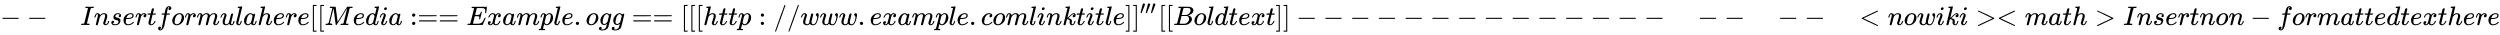 <svg xmlns:xlink="http://www.w3.org/1999/xlink" width="217.22ex" height="3.009ex" style="vertical-align: -0.838ex;" viewBox="0 -934.9 93525.1 1295.7" role="img" focusable="false" xmlns="http://www.w3.org/2000/svg" aria-labelledby="MathJax-SVG-1-Title">
<title id="MathJax-SVG-1-Title">{\displaystyle --~~~~Insert formula here[[Media:
== Example.ogg ==
[[[http://www.example.com link title]]'''[[Bold text]]
----

----

----
--~~~~--~~~~--~~~~&lt;nowiki&gt;&lt;math&gt;Insert non-formatted text here}</title>
<defs aria-hidden="true">
<path stroke-width="1" id="E1-MJMAIN-2212" d="M84 237T84 250T98 270H679Q694 262 694 250T679 230H98Q84 237 84 250Z"></path>
<path stroke-width="1" id="E1-MJMATHI-49" d="M43 1Q26 1 26 10Q26 12 29 24Q34 43 39 45Q42 46 54 46H60Q120 46 136 53Q137 53 138 54Q143 56 149 77T198 273Q210 318 216 344Q286 624 286 626Q284 630 284 631Q274 637 213 637H193Q184 643 189 662Q193 677 195 680T209 683H213Q285 681 359 681Q481 681 487 683H497Q504 676 504 672T501 655T494 639Q491 637 471 637Q440 637 407 634Q393 631 388 623Q381 609 337 432Q326 385 315 341Q245 65 245 59Q245 52 255 50T307 46H339Q345 38 345 37T342 19Q338 6 332 0H316Q279 2 179 2Q143 2 113 2T65 2T43 1Z"></path>
<path stroke-width="1" id="E1-MJMATHI-6E" d="M21 287Q22 293 24 303T36 341T56 388T89 425T135 442Q171 442 195 424T225 390T231 369Q231 367 232 367L243 378Q304 442 382 442Q436 442 469 415T503 336T465 179T427 52Q427 26 444 26Q450 26 453 27Q482 32 505 65T540 145Q542 153 560 153Q580 153 580 145Q580 144 576 130Q568 101 554 73T508 17T439 -10Q392 -10 371 17T350 73Q350 92 386 193T423 345Q423 404 379 404H374Q288 404 229 303L222 291L189 157Q156 26 151 16Q138 -11 108 -11Q95 -11 87 -5T76 7T74 17Q74 30 112 180T152 343Q153 348 153 366Q153 405 129 405Q91 405 66 305Q60 285 60 284Q58 278 41 278H27Q21 284 21 287Z"></path>
<path stroke-width="1" id="E1-MJMATHI-73" d="M131 289Q131 321 147 354T203 415T300 442Q362 442 390 415T419 355Q419 323 402 308T364 292Q351 292 340 300T328 326Q328 342 337 354T354 372T367 378Q368 378 368 379Q368 382 361 388T336 399T297 405Q249 405 227 379T204 326Q204 301 223 291T278 274T330 259Q396 230 396 163Q396 135 385 107T352 51T289 7T195 -10Q118 -10 86 19T53 87Q53 126 74 143T118 160Q133 160 146 151T160 120Q160 94 142 76T111 58Q109 57 108 57T107 55Q108 52 115 47T146 34T201 27Q237 27 263 38T301 66T318 97T323 122Q323 150 302 164T254 181T195 196T148 231Q131 256 131 289Z"></path>
<path stroke-width="1" id="E1-MJMATHI-65" d="M39 168Q39 225 58 272T107 350T174 402T244 433T307 442H310Q355 442 388 420T421 355Q421 265 310 237Q261 224 176 223Q139 223 138 221Q138 219 132 186T125 128Q125 81 146 54T209 26T302 45T394 111Q403 121 406 121Q410 121 419 112T429 98T420 82T390 55T344 24T281 -1T205 -11Q126 -11 83 42T39 168ZM373 353Q367 405 305 405Q272 405 244 391T199 357T170 316T154 280T149 261Q149 260 169 260Q282 260 327 284T373 353Z"></path>
<path stroke-width="1" id="E1-MJMATHI-72" d="M21 287Q22 290 23 295T28 317T38 348T53 381T73 411T99 433T132 442Q161 442 183 430T214 408T225 388Q227 382 228 382T236 389Q284 441 347 441H350Q398 441 422 400Q430 381 430 363Q430 333 417 315T391 292T366 288Q346 288 334 299T322 328Q322 376 378 392Q356 405 342 405Q286 405 239 331Q229 315 224 298T190 165Q156 25 151 16Q138 -11 108 -11Q95 -11 87 -5T76 7T74 17Q74 30 114 189T154 366Q154 405 128 405Q107 405 92 377T68 316T57 280Q55 278 41 278H27Q21 284 21 287Z"></path>
<path stroke-width="1" id="E1-MJMATHI-74" d="M26 385Q19 392 19 395Q19 399 22 411T27 425Q29 430 36 430T87 431H140L159 511Q162 522 166 540T173 566T179 586T187 603T197 615T211 624T229 626Q247 625 254 615T261 596Q261 589 252 549T232 470L222 433Q222 431 272 431H323Q330 424 330 420Q330 398 317 385H210L174 240Q135 80 135 68Q135 26 162 26Q197 26 230 60T283 144Q285 150 288 151T303 153H307Q322 153 322 145Q322 142 319 133Q314 117 301 95T267 48T216 6T155 -11Q125 -11 98 4T59 56Q57 64 57 83V101L92 241Q127 382 128 383Q128 385 77 385H26Z"></path>
<path stroke-width="1" id="E1-MJMATHI-66" d="M118 -162Q120 -162 124 -164T135 -167T147 -168Q160 -168 171 -155T187 -126Q197 -99 221 27T267 267T289 382V385H242Q195 385 192 387Q188 390 188 397L195 425Q197 430 203 430T250 431Q298 431 298 432Q298 434 307 482T319 540Q356 705 465 705Q502 703 526 683T550 630Q550 594 529 578T487 561Q443 561 443 603Q443 622 454 636T478 657L487 662Q471 668 457 668Q445 668 434 658T419 630Q412 601 403 552T387 469T380 433Q380 431 435 431Q480 431 487 430T498 424Q499 420 496 407T491 391Q489 386 482 386T428 385H372L349 263Q301 15 282 -47Q255 -132 212 -173Q175 -205 139 -205Q107 -205 81 -186T55 -132Q55 -95 76 -78T118 -61Q162 -61 162 -103Q162 -122 151 -136T127 -157L118 -162Z"></path>
<path stroke-width="1" id="E1-MJMATHI-6F" d="M201 -11Q126 -11 80 38T34 156Q34 221 64 279T146 380Q222 441 301 441Q333 441 341 440Q354 437 367 433T402 417T438 387T464 338T476 268Q476 161 390 75T201 -11ZM121 120Q121 70 147 48T206 26Q250 26 289 58T351 142Q360 163 374 216T388 308Q388 352 370 375Q346 405 306 405Q243 405 195 347Q158 303 140 230T121 120Z"></path>
<path stroke-width="1" id="E1-MJMATHI-6D" d="M21 287Q22 293 24 303T36 341T56 388T88 425T132 442T175 435T205 417T221 395T229 376L231 369Q231 367 232 367L243 378Q303 442 384 442Q401 442 415 440T441 433T460 423T475 411T485 398T493 385T497 373T500 364T502 357L510 367Q573 442 659 442Q713 442 746 415T780 336Q780 285 742 178T704 50Q705 36 709 31T724 26Q752 26 776 56T815 138Q818 149 821 151T837 153Q857 153 857 145Q857 144 853 130Q845 101 831 73T785 17T716 -10Q669 -10 648 17T627 73Q627 92 663 193T700 345Q700 404 656 404H651Q565 404 506 303L499 291L466 157Q433 26 428 16Q415 -11 385 -11Q372 -11 364 -4T353 8T350 18Q350 29 384 161L420 307Q423 322 423 345Q423 404 379 404H374Q288 404 229 303L222 291L189 157Q156 26 151 16Q138 -11 108 -11Q95 -11 87 -5T76 7T74 17Q74 30 112 181Q151 335 151 342Q154 357 154 369Q154 405 129 405Q107 405 92 377T69 316T57 280Q55 278 41 278H27Q21 284 21 287Z"></path>
<path stroke-width="1" id="E1-MJMATHI-75" d="M21 287Q21 295 30 318T55 370T99 420T158 442Q204 442 227 417T250 358Q250 340 216 246T182 105Q182 62 196 45T238 27T291 44T328 78L339 95Q341 99 377 247Q407 367 413 387T427 416Q444 431 463 431Q480 431 488 421T496 402L420 84Q419 79 419 68Q419 43 426 35T447 26Q469 29 482 57T512 145Q514 153 532 153Q551 153 551 144Q550 139 549 130T540 98T523 55T498 17T462 -8Q454 -10 438 -10Q372 -10 347 46Q345 45 336 36T318 21T296 6T267 -6T233 -11Q189 -11 155 7Q103 38 103 113Q103 170 138 262T173 379Q173 380 173 381Q173 390 173 393T169 400T158 404H154Q131 404 112 385T82 344T65 302T57 280Q55 278 41 278H27Q21 284 21 287Z"></path>
<path stroke-width="1" id="E1-MJMATHI-6C" d="M117 59Q117 26 142 26Q179 26 205 131Q211 151 215 152Q217 153 225 153H229Q238 153 241 153T246 151T248 144Q247 138 245 128T234 90T214 43T183 6T137 -11Q101 -11 70 11T38 85Q38 97 39 102L104 360Q167 615 167 623Q167 626 166 628T162 632T157 634T149 635T141 636T132 637T122 637Q112 637 109 637T101 638T95 641T94 647Q94 649 96 661Q101 680 107 682T179 688Q194 689 213 690T243 693T254 694Q266 694 266 686Q266 675 193 386T118 83Q118 81 118 75T117 65V59Z"></path>
<path stroke-width="1" id="E1-MJMATHI-61" d="M33 157Q33 258 109 349T280 441Q331 441 370 392Q386 422 416 422Q429 422 439 414T449 394Q449 381 412 234T374 68Q374 43 381 35T402 26Q411 27 422 35Q443 55 463 131Q469 151 473 152Q475 153 483 153H487Q506 153 506 144Q506 138 501 117T481 63T449 13Q436 0 417 -8Q409 -10 393 -10Q359 -10 336 5T306 36L300 51Q299 52 296 50Q294 48 292 46Q233 -10 172 -10Q117 -10 75 30T33 157ZM351 328Q351 334 346 350T323 385T277 405Q242 405 210 374T160 293Q131 214 119 129Q119 126 119 118T118 106Q118 61 136 44T179 26Q217 26 254 59T298 110Q300 114 325 217T351 328Z"></path>
<path stroke-width="1" id="E1-MJMATHI-68" d="M137 683Q138 683 209 688T282 694Q294 694 294 685Q294 674 258 534Q220 386 220 383Q220 381 227 388Q288 442 357 442Q411 442 444 415T478 336Q478 285 440 178T402 50Q403 36 407 31T422 26Q450 26 474 56T513 138Q516 149 519 151T535 153Q555 153 555 145Q555 144 551 130Q535 71 500 33Q466 -10 419 -10H414Q367 -10 346 17T325 74Q325 90 361 192T398 345Q398 404 354 404H349Q266 404 205 306L198 293L164 158Q132 28 127 16Q114 -11 83 -11Q69 -11 59 -2T48 16Q48 30 121 320L195 616Q195 629 188 632T149 637H128Q122 643 122 645T124 664Q129 683 137 683Z"></path>
<path stroke-width="1" id="E1-MJMAIN-5B" d="M118 -250V750H255V710H158V-210H255V-250H118Z"></path>
<path stroke-width="1" id="E1-MJMATHI-4D" d="M289 629Q289 635 232 637Q208 637 201 638T194 648Q194 649 196 659Q197 662 198 666T199 671T201 676T203 679T207 681T212 683T220 683T232 684Q238 684 262 684T307 683Q386 683 398 683T414 678Q415 674 451 396L487 117L510 154Q534 190 574 254T662 394Q837 673 839 675Q840 676 842 678T846 681L852 683H948Q965 683 988 683T1017 684Q1051 684 1051 673Q1051 668 1048 656T1045 643Q1041 637 1008 637Q968 636 957 634T939 623Q936 618 867 340T797 59Q797 55 798 54T805 50T822 48T855 46H886Q892 37 892 35Q892 19 885 5Q880 0 869 0Q864 0 828 1T736 2Q675 2 644 2T609 1Q592 1 592 11Q592 13 594 25Q598 41 602 43T625 46Q652 46 685 49Q699 52 704 61Q706 65 742 207T813 490T848 631L654 322Q458 10 453 5Q451 4 449 3Q444 0 433 0Q418 0 415 7Q413 11 374 317L335 624L267 354Q200 88 200 79Q206 46 272 46H282Q288 41 289 37T286 19Q282 3 278 1Q274 0 267 0Q265 0 255 0T221 1T157 2Q127 2 95 1T58 0Q43 0 39 2T35 11Q35 13 38 25T43 40Q45 46 65 46Q135 46 154 86Q158 92 223 354T289 629Z"></path>
<path stroke-width="1" id="E1-MJMATHI-64" d="M366 683Q367 683 438 688T511 694Q523 694 523 686Q523 679 450 384T375 83T374 68Q374 26 402 26Q411 27 422 35Q443 55 463 131Q469 151 473 152Q475 153 483 153H487H491Q506 153 506 145Q506 140 503 129Q490 79 473 48T445 8T417 -8Q409 -10 393 -10Q359 -10 336 5T306 36L300 51Q299 52 296 50Q294 48 292 46Q233 -10 172 -10Q117 -10 75 30T33 157Q33 205 53 255T101 341Q148 398 195 420T280 442Q336 442 364 400Q369 394 369 396Q370 400 396 505T424 616Q424 629 417 632T378 637H357Q351 643 351 645T353 664Q358 683 366 683ZM352 326Q329 405 277 405Q242 405 210 374T160 293Q131 214 119 129Q119 126 119 118T118 106Q118 61 136 44T179 26Q233 26 290 98L298 109L352 326Z"></path>
<path stroke-width="1" id="E1-MJMATHI-69" d="M184 600Q184 624 203 642T247 661Q265 661 277 649T290 619Q290 596 270 577T226 557Q211 557 198 567T184 600ZM21 287Q21 295 30 318T54 369T98 420T158 442Q197 442 223 419T250 357Q250 340 236 301T196 196T154 83Q149 61 149 51Q149 26 166 26Q175 26 185 29T208 43T235 78T260 137Q263 149 265 151T282 153Q302 153 302 143Q302 135 293 112T268 61T223 11T161 -11Q129 -11 102 10T74 74Q74 91 79 106T122 220Q160 321 166 341T173 380Q173 404 156 404H154Q124 404 99 371T61 287Q60 286 59 284T58 281T56 279T53 278T49 278T41 278H27Q21 284 21 287Z"></path>
<path stroke-width="1" id="E1-MJMAIN-3A" d="M78 370Q78 394 95 412T138 430Q162 430 180 414T199 371Q199 346 182 328T139 310T96 327T78 370ZM78 60Q78 84 95 102T138 120Q162 120 180 104T199 61Q199 36 182 18T139 0T96 17T78 60Z"></path>
<path stroke-width="1" id="E1-MJMAIN-3D" d="M56 347Q56 360 70 367H707Q722 359 722 347Q722 336 708 328L390 327H72Q56 332 56 347ZM56 153Q56 168 72 173H708Q722 163 722 153Q722 140 707 133H70Q56 140 56 153Z"></path>
<path stroke-width="1" id="E1-MJMATHI-45" d="M492 213Q472 213 472 226Q472 230 477 250T482 285Q482 316 461 323T364 330H312Q311 328 277 192T243 52Q243 48 254 48T334 46Q428 46 458 48T518 61Q567 77 599 117T670 248Q680 270 683 272Q690 274 698 274Q718 274 718 261Q613 7 608 2Q605 0 322 0H133Q31 0 31 11Q31 13 34 25Q38 41 42 43T65 46Q92 46 125 49Q139 52 144 61Q146 66 215 342T285 622Q285 629 281 629Q273 632 228 634H197Q191 640 191 642T193 659Q197 676 203 680H757Q764 676 764 669Q764 664 751 557T737 447Q735 440 717 440H705Q698 445 698 453L701 476Q704 500 704 528Q704 558 697 578T678 609T643 625T596 632T532 634H485Q397 633 392 631Q388 629 386 622Q385 619 355 499T324 377Q347 376 372 376H398Q464 376 489 391T534 472Q538 488 540 490T557 493Q562 493 565 493T570 492T572 491T574 487T577 483L544 351Q511 218 508 216Q505 213 492 213Z"></path>
<path stroke-width="1" id="E1-MJMATHI-78" d="M52 289Q59 331 106 386T222 442Q257 442 286 424T329 379Q371 442 430 442Q467 442 494 420T522 361Q522 332 508 314T481 292T458 288Q439 288 427 299T415 328Q415 374 465 391Q454 404 425 404Q412 404 406 402Q368 386 350 336Q290 115 290 78Q290 50 306 38T341 26Q378 26 414 59T463 140Q466 150 469 151T485 153H489Q504 153 504 145Q504 144 502 134Q486 77 440 33T333 -11Q263 -11 227 52Q186 -10 133 -10H127Q78 -10 57 16T35 71Q35 103 54 123T99 143Q142 143 142 101Q142 81 130 66T107 46T94 41L91 40Q91 39 97 36T113 29T132 26Q168 26 194 71Q203 87 217 139T245 247T261 313Q266 340 266 352Q266 380 251 392T217 404Q177 404 142 372T93 290Q91 281 88 280T72 278H58Q52 284 52 289Z"></path>
<path stroke-width="1" id="E1-MJMATHI-70" d="M23 287Q24 290 25 295T30 317T40 348T55 381T75 411T101 433T134 442Q209 442 230 378L240 387Q302 442 358 442Q423 442 460 395T497 281Q497 173 421 82T249 -10Q227 -10 210 -4Q199 1 187 11T168 28L161 36Q160 35 139 -51T118 -138Q118 -144 126 -145T163 -148H188Q194 -155 194 -157T191 -175Q188 -187 185 -190T172 -194Q170 -194 161 -194T127 -193T65 -192Q-5 -192 -24 -194H-32Q-39 -187 -39 -183Q-37 -156 -26 -148H-6Q28 -147 33 -136Q36 -130 94 103T155 350Q156 355 156 364Q156 405 131 405Q109 405 94 377T71 316T59 280Q57 278 43 278H29Q23 284 23 287ZM178 102Q200 26 252 26Q282 26 310 49T356 107Q374 141 392 215T411 325V331Q411 405 350 405Q339 405 328 402T306 393T286 380T269 365T254 350T243 336T235 326L232 322Q232 321 229 308T218 264T204 212Q178 106 178 102Z"></path>
<path stroke-width="1" id="E1-MJMAIN-2E" d="M78 60Q78 84 95 102T138 120Q162 120 180 104T199 61Q199 36 182 18T139 0T96 17T78 60Z"></path>
<path stroke-width="1" id="E1-MJMATHI-67" d="M311 43Q296 30 267 15T206 0Q143 0 105 45T66 160Q66 265 143 353T314 442Q361 442 401 394L404 398Q406 401 409 404T418 412T431 419T447 422Q461 422 470 413T480 394Q480 379 423 152T363 -80Q345 -134 286 -169T151 -205Q10 -205 10 -137Q10 -111 28 -91T74 -71Q89 -71 102 -80T116 -111Q116 -121 114 -130T107 -144T99 -154T92 -162L90 -164H91Q101 -167 151 -167Q189 -167 211 -155Q234 -144 254 -122T282 -75Q288 -56 298 -13Q311 35 311 43ZM384 328L380 339Q377 350 375 354T369 368T359 382T346 393T328 402T306 405Q262 405 221 352Q191 313 171 233T151 117Q151 38 213 38Q269 38 323 108L331 118L384 328Z"></path>
<path stroke-width="1" id="E1-MJMAIN-2F" d="M423 750Q432 750 438 744T444 730Q444 725 271 248T92 -240Q85 -250 75 -250Q68 -250 62 -245T56 -231Q56 -221 230 257T407 740Q411 750 423 750Z"></path>
<path stroke-width="1" id="E1-MJMATHI-77" d="M580 385Q580 406 599 424T641 443Q659 443 674 425T690 368Q690 339 671 253Q656 197 644 161T609 80T554 12T482 -11Q438 -11 404 5T355 48Q354 47 352 44Q311 -11 252 -11Q226 -11 202 -5T155 14T118 53T104 116Q104 170 138 262T173 379Q173 380 173 381Q173 390 173 393T169 400T158 404H154Q131 404 112 385T82 344T65 302T57 280Q55 278 41 278H27Q21 284 21 287Q21 293 29 315T52 366T96 418T161 441Q204 441 227 416T250 358Q250 340 217 250T184 111Q184 65 205 46T258 26Q301 26 334 87L339 96V119Q339 122 339 128T340 136T341 143T342 152T345 165T348 182T354 206T362 238T373 281Q402 395 406 404Q419 431 449 431Q468 431 475 421T483 402Q483 389 454 274T422 142Q420 131 420 107V100Q420 85 423 71T442 42T487 26Q558 26 600 148Q609 171 620 213T632 273Q632 306 619 325T593 357T580 385Z"></path>
<path stroke-width="1" id="E1-MJMATHI-63" d="M34 159Q34 268 120 355T306 442Q362 442 394 418T427 355Q427 326 408 306T360 285Q341 285 330 295T319 325T330 359T352 380T366 386H367Q367 388 361 392T340 400T306 404Q276 404 249 390Q228 381 206 359Q162 315 142 235T121 119Q121 73 147 50Q169 26 205 26H209Q321 26 394 111Q403 121 406 121Q410 121 419 112T429 98T420 83T391 55T346 25T282 0T202 -11Q127 -11 81 37T34 159Z"></path>
<path stroke-width="1" id="E1-MJMATHI-6B" d="M121 647Q121 657 125 670T137 683Q138 683 209 688T282 694Q294 694 294 686Q294 679 244 477Q194 279 194 272Q213 282 223 291Q247 309 292 354T362 415Q402 442 438 442Q468 442 485 423T503 369Q503 344 496 327T477 302T456 291T438 288Q418 288 406 299T394 328Q394 353 410 369T442 390L458 393Q446 405 434 405H430Q398 402 367 380T294 316T228 255Q230 254 243 252T267 246T293 238T320 224T342 206T359 180T365 147Q365 130 360 106T354 66Q354 26 381 26Q429 26 459 145Q461 153 479 153H483Q499 153 499 144Q499 139 496 130Q455 -11 378 -11Q333 -11 305 15T277 90Q277 108 280 121T283 145Q283 167 269 183T234 206T200 217T182 220H180Q168 178 159 139T145 81T136 44T129 20T122 7T111 -2Q98 -11 83 -11Q66 -11 57 -1T48 16Q48 26 85 176T158 471L195 616Q196 629 188 632T149 637H144Q134 637 131 637T124 640T121 647Z"></path>
<path stroke-width="1" id="E1-MJMAIN-5D" d="M22 710V750H159V-250H22V-210H119V710H22Z"></path>
<path stroke-width="1" id="E1-MJMAIN-2032" d="M79 43Q73 43 52 49T30 61Q30 68 85 293T146 528Q161 560 198 560Q218 560 240 545T262 501Q262 496 260 486Q259 479 173 263T84 45T79 43Z"></path>
<path stroke-width="1" id="E1-MJMATHI-42" d="M231 637Q204 637 199 638T194 649Q194 676 205 682Q206 683 335 683Q594 683 608 681Q671 671 713 636T756 544Q756 480 698 429T565 360L555 357Q619 348 660 311T702 219Q702 146 630 78T453 1Q446 0 242 0Q42 0 39 2Q35 5 35 10Q35 17 37 24Q42 43 47 45Q51 46 62 46H68Q95 46 128 49Q142 52 147 61Q150 65 219 339T288 628Q288 635 231 637ZM649 544Q649 574 634 600T585 634Q578 636 493 637Q473 637 451 637T416 636H403Q388 635 384 626Q382 622 352 506Q352 503 351 500L320 374H401Q482 374 494 376Q554 386 601 434T649 544ZM595 229Q595 273 572 302T512 336Q506 337 429 337Q311 337 310 336Q310 334 293 263T258 122L240 52Q240 48 252 48T333 46Q422 46 429 47Q491 54 543 105T595 229Z"></path>
<path stroke-width="1" id="E1-MJMAIN-3C" d="M694 -11T694 -19T688 -33T678 -40Q671 -40 524 29T234 166L90 235Q83 240 83 250Q83 261 91 266Q664 540 678 540Q681 540 687 534T694 519T687 505Q686 504 417 376L151 250L417 124Q686 -4 687 -5Q694 -11 694 -19Z"></path>
<path stroke-width="1" id="E1-MJMAIN-3E" d="M84 520Q84 528 88 533T96 539L99 540Q106 540 253 471T544 334L687 265Q694 260 694 250T687 235Q685 233 395 96L107 -40H101Q83 -38 83 -20Q83 -19 83 -17Q82 -10 98 -1Q117 9 248 71Q326 108 378 132L626 250L378 368Q90 504 86 509Q84 513 84 520Z"></path>
</defs>
<g stroke="currentColor" fill="currentColor" stroke-width="0" transform="matrix(1 0 0 -1 0 0)" aria-hidden="true">
 <use xlink:href="#E1-MJMAIN-2212" x="0" y="0"></use>
 <use xlink:href="#E1-MJMAIN-2212" x="1000" y="0"></use>
 <use xlink:href="#E1-MJMATHI-49" x="3001" y="0"></use>
 <use xlink:href="#E1-MJMATHI-6E" x="3505" y="0"></use>
 <use xlink:href="#E1-MJMATHI-73" x="4106" y="0"></use>
 <use xlink:href="#E1-MJMATHI-65" x="4575" y="0"></use>
 <use xlink:href="#E1-MJMATHI-72" x="5042" y="0"></use>
 <use xlink:href="#E1-MJMATHI-74" x="5493" y="0"></use>
 <use xlink:href="#E1-MJMATHI-66" x="5855" y="0"></use>
 <use xlink:href="#E1-MJMATHI-6F" x="6405" y="0"></use>
 <use xlink:href="#E1-MJMATHI-72" x="6891" y="0"></use>
 <use xlink:href="#E1-MJMATHI-6D" x="7342" y="0"></use>
 <use xlink:href="#E1-MJMATHI-75" x="8221" y="0"></use>
 <use xlink:href="#E1-MJMATHI-6C" x="8793" y="0"></use>
 <use xlink:href="#E1-MJMATHI-61" x="9092" y="0"></use>
 <use xlink:href="#E1-MJMATHI-68" x="9621" y="0"></use>
 <use xlink:href="#E1-MJMATHI-65" x="10198" y="0"></use>
 <use xlink:href="#E1-MJMATHI-72" x="10664" y="0"></use>
 <use xlink:href="#E1-MJMATHI-65" x="11116" y="0"></use>
 <use xlink:href="#E1-MJMAIN-5B" x="11582" y="0"></use>
 <use xlink:href="#E1-MJMAIN-5B" x="11861" y="0"></use>
 <use xlink:href="#E1-MJMATHI-4D" x="12139" y="0"></use>
 <use xlink:href="#E1-MJMATHI-65" x="13191" y="0"></use>
 <use xlink:href="#E1-MJMATHI-64" x="13657" y="0"></use>
 <use xlink:href="#E1-MJMATHI-69" x="14181" y="0"></use>
 <use xlink:href="#E1-MJMATHI-61" x="14526" y="0"></use>
<g transform="translate(15334,0)">
 <use xlink:href="#E1-MJMAIN-3A"></use>
 <use xlink:href="#E1-MJMAIN-3D" x="278" y="0"></use>
 <use xlink:href="#E1-MJMAIN-3D" x="1057" y="0"></use>
</g>
 <use xlink:href="#E1-MJMATHI-45" x="17447" y="0"></use>
 <use xlink:href="#E1-MJMATHI-78" x="18212" y="0"></use>
 <use xlink:href="#E1-MJMATHI-61" x="18784" y="0"></use>
 <use xlink:href="#E1-MJMATHI-6D" x="19314" y="0"></use>
 <use xlink:href="#E1-MJMATHI-70" x="20192" y="0"></use>
 <use xlink:href="#E1-MJMATHI-6C" x="20696" y="0"></use>
 <use xlink:href="#E1-MJMATHI-65" x="20994" y="0"></use>
 <use xlink:href="#E1-MJMAIN-2E" x="21461" y="0"></use>
 <use xlink:href="#E1-MJMATHI-6F" x="21906" y="0"></use>
 <use xlink:href="#E1-MJMATHI-67" x="22391" y="0"></use>
 <use xlink:href="#E1-MJMATHI-67" x="22872" y="0"></use>
<g transform="translate(23630,0)">
 <use xlink:href="#E1-MJMAIN-3D"></use>
 <use xlink:href="#E1-MJMAIN-3D" x="778" y="0"></use>
</g>
 <use xlink:href="#E1-MJMAIN-5B" x="25465" y="0"></use>
 <use xlink:href="#E1-MJMAIN-5B" x="25743" y="0"></use>
 <use xlink:href="#E1-MJMAIN-5B" x="26022" y="0"></use>
 <use xlink:href="#E1-MJMATHI-68" x="26300" y="0"></use>
 <use xlink:href="#E1-MJMATHI-74" x="26877" y="0"></use>
 <use xlink:href="#E1-MJMATHI-74" x="27238" y="0"></use>
 <use xlink:href="#E1-MJMATHI-70" x="27600" y="0"></use>
 <use xlink:href="#E1-MJMAIN-3A" x="28381" y="0"></use>
 <use xlink:href="#E1-MJMAIN-2F" x="28937" y="0"></use>
 <use xlink:href="#E1-MJMAIN-2F" x="29438" y="0"></use>
 <use xlink:href="#E1-MJMATHI-77" x="29938" y="0"></use>
 <use xlink:href="#E1-MJMATHI-77" x="30655" y="0"></use>
 <use xlink:href="#E1-MJMATHI-77" x="31371" y="0"></use>
 <use xlink:href="#E1-MJMAIN-2E" x="32088" y="0"></use>
 <use xlink:href="#E1-MJMATHI-65" x="32533" y="0"></use>
 <use xlink:href="#E1-MJMATHI-78" x="32999" y="0"></use>
 <use xlink:href="#E1-MJMATHI-61" x="33572" y="0"></use>
 <use xlink:href="#E1-MJMATHI-6D" x="34101" y="0"></use>
 <use xlink:href="#E1-MJMATHI-70" x="34980" y="0"></use>
 <use xlink:href="#E1-MJMATHI-6C" x="35483" y="0"></use>
 <use xlink:href="#E1-MJMATHI-65" x="35782" y="0"></use>
 <use xlink:href="#E1-MJMAIN-2E" x="36248" y="0"></use>
 <use xlink:href="#E1-MJMATHI-63" x="36694" y="0"></use>
 <use xlink:href="#E1-MJMATHI-6F" x="37127" y="0"></use>
 <use xlink:href="#E1-MJMATHI-6D" x="37613" y="0"></use>
 <use xlink:href="#E1-MJMATHI-6C" x="38491" y="0"></use>
 <use xlink:href="#E1-MJMATHI-69" x="38790" y="0"></use>
 <use xlink:href="#E1-MJMATHI-6E" x="39135" y="0"></use>
 <use xlink:href="#E1-MJMATHI-6B" x="39736" y="0"></use>
 <use xlink:href="#E1-MJMATHI-74" x="40257" y="0"></use>
 <use xlink:href="#E1-MJMATHI-69" x="40619" y="0"></use>
 <use xlink:href="#E1-MJMATHI-74" x="40964" y="0"></use>
 <use xlink:href="#E1-MJMATHI-6C" x="41326" y="0"></use>
 <use xlink:href="#E1-MJMATHI-65" x="41624" y="0"></use>
 <use xlink:href="#E1-MJMAIN-5D" x="42091" y="0"></use>
<g transform="translate(42369,0)">
 <use xlink:href="#E1-MJMAIN-5D" x="0" y="0"></use>
<g transform="translate(278,412)">
 <use transform="scale(0.707)" xlink:href="#E1-MJMAIN-2032"></use>
 <use transform="scale(0.707)" xlink:href="#E1-MJMAIN-2032" x="275" y="0"></use>
 <use transform="scale(0.707)" xlink:href="#E1-MJMAIN-2032" x="551" y="0"></use>
</g>
</g>
 <use xlink:href="#E1-MJMAIN-5B" x="43332" y="0"></use>
 <use xlink:href="#E1-MJMAIN-5B" x="43611" y="0"></use>
 <use xlink:href="#E1-MJMATHI-42" x="43889" y="0"></use>
 <use xlink:href="#E1-MJMATHI-6F" x="44649" y="0"></use>
 <use xlink:href="#E1-MJMATHI-6C" x="45134" y="0"></use>
 <use xlink:href="#E1-MJMATHI-64" x="45433" y="0"></use>
 <use xlink:href="#E1-MJMATHI-74" x="45956" y="0"></use>
 <use xlink:href="#E1-MJMATHI-65" x="46318" y="0"></use>
 <use xlink:href="#E1-MJMATHI-78" x="46784" y="0"></use>
 <use xlink:href="#E1-MJMATHI-74" x="47357" y="0"></use>
 <use xlink:href="#E1-MJMAIN-5D" x="47718" y="0"></use>
 <use xlink:href="#E1-MJMAIN-5D" x="47997" y="0"></use>
 <use xlink:href="#E1-MJMAIN-2212" x="48497" y="0"></use>
 <use xlink:href="#E1-MJMAIN-2212" x="49498" y="0"></use>
 <use xlink:href="#E1-MJMAIN-2212" x="50499" y="0"></use>
 <use xlink:href="#E1-MJMAIN-2212" x="51499" y="0"></use>
 <use xlink:href="#E1-MJMAIN-2212" x="52500" y="0"></use>
 <use xlink:href="#E1-MJMAIN-2212" x="53501" y="0"></use>
 <use xlink:href="#E1-MJMAIN-2212" x="54502" y="0"></use>
 <use xlink:href="#E1-MJMAIN-2212" x="55502" y="0"></use>
 <use xlink:href="#E1-MJMAIN-2212" x="56503" y="0"></use>
 <use xlink:href="#E1-MJMAIN-2212" x="57504" y="0"></use>
 <use xlink:href="#E1-MJMAIN-2212" x="58504" y="0"></use>
 <use xlink:href="#E1-MJMAIN-2212" x="59505" y="0"></use>
 <use xlink:href="#E1-MJMAIN-2212" x="60506" y="0"></use>
 <use xlink:href="#E1-MJMAIN-2212" x="61507" y="0"></use>
 <use xlink:href="#E1-MJMAIN-2212" x="63507" y="0"></use>
 <use xlink:href="#E1-MJMAIN-2212" x="64508" y="0"></use>
 <use xlink:href="#E1-MJMAIN-2212" x="66509" y="0"></use>
 <use xlink:href="#E1-MJMAIN-2212" x="67510" y="0"></use>
 <use xlink:href="#E1-MJMAIN-3C" x="69566" y="0"></use>
 <use xlink:href="#E1-MJMATHI-6E" x="70622" y="0"></use>
 <use xlink:href="#E1-MJMATHI-6F" x="71223" y="0"></use>
 <use xlink:href="#E1-MJMATHI-77" x="71708" y="0"></use>
 <use xlink:href="#E1-MJMATHI-69" x="72425" y="0"></use>
 <use xlink:href="#E1-MJMATHI-6B" x="72770" y="0"></use>
 <use xlink:href="#E1-MJMATHI-69" x="73292" y="0"></use>
<g transform="translate(73915,0)">
 <use xlink:href="#E1-MJMAIN-3E"></use>
 <use xlink:href="#E1-MJMAIN-3C" x="778" y="0"></use>
</g>
 <use xlink:href="#E1-MJMATHI-6D" x="75750" y="0"></use>
 <use xlink:href="#E1-MJMATHI-61" x="76628" y="0"></use>
 <use xlink:href="#E1-MJMATHI-74" x="77158" y="0"></use>
 <use xlink:href="#E1-MJMATHI-68" x="77519" y="0"></use>
 <use xlink:href="#E1-MJMAIN-3E" x="78373" y="0"></use>
 <use xlink:href="#E1-MJMATHI-49" x="79430" y="0"></use>
 <use xlink:href="#E1-MJMATHI-6E" x="79934" y="0"></use>
 <use xlink:href="#E1-MJMATHI-73" x="80535" y="0"></use>
 <use xlink:href="#E1-MJMATHI-65" x="81004" y="0"></use>
 <use xlink:href="#E1-MJMATHI-72" x="81471" y="0"></use>
 <use xlink:href="#E1-MJMATHI-74" x="81922" y="0"></use>
 <use xlink:href="#E1-MJMATHI-6E" x="82284" y="0"></use>
 <use xlink:href="#E1-MJMATHI-6F" x="82884" y="0"></use>
 <use xlink:href="#E1-MJMATHI-6E" x="83370" y="0"></use>
 <use xlink:href="#E1-MJMAIN-2212" x="84192" y="0"></use>
 <use xlink:href="#E1-MJMATHI-66" x="85193" y="0"></use>
 <use xlink:href="#E1-MJMATHI-6F" x="85744" y="0"></use>
 <use xlink:href="#E1-MJMATHI-72" x="86229" y="0"></use>
 <use xlink:href="#E1-MJMATHI-6D" x="86681" y="0"></use>
 <use xlink:href="#E1-MJMATHI-61" x="87559" y="0"></use>
 <use xlink:href="#E1-MJMATHI-74" x="88089" y="0"></use>
 <use xlink:href="#E1-MJMATHI-74" x="88450" y="0"></use>
 <use xlink:href="#E1-MJMATHI-65" x="88812" y="0"></use>
 <use xlink:href="#E1-MJMATHI-64" x="89278" y="0"></use>
 <use xlink:href="#E1-MJMATHI-74" x="89802" y="0"></use>
 <use xlink:href="#E1-MJMATHI-65" x="90163" y="0"></use>
 <use xlink:href="#E1-MJMATHI-78" x="90630" y="0"></use>
 <use xlink:href="#E1-MJMATHI-74" x="91202" y="0"></use>
 <use xlink:href="#E1-MJMATHI-68" x="91564" y="0"></use>
 <use xlink:href="#E1-MJMATHI-65" x="92140" y="0"></use>
 <use xlink:href="#E1-MJMATHI-72" x="92607" y="0"></use>
 <use xlink:href="#E1-MJMATHI-65" x="93058" y="0"></use>
</g>
</svg>